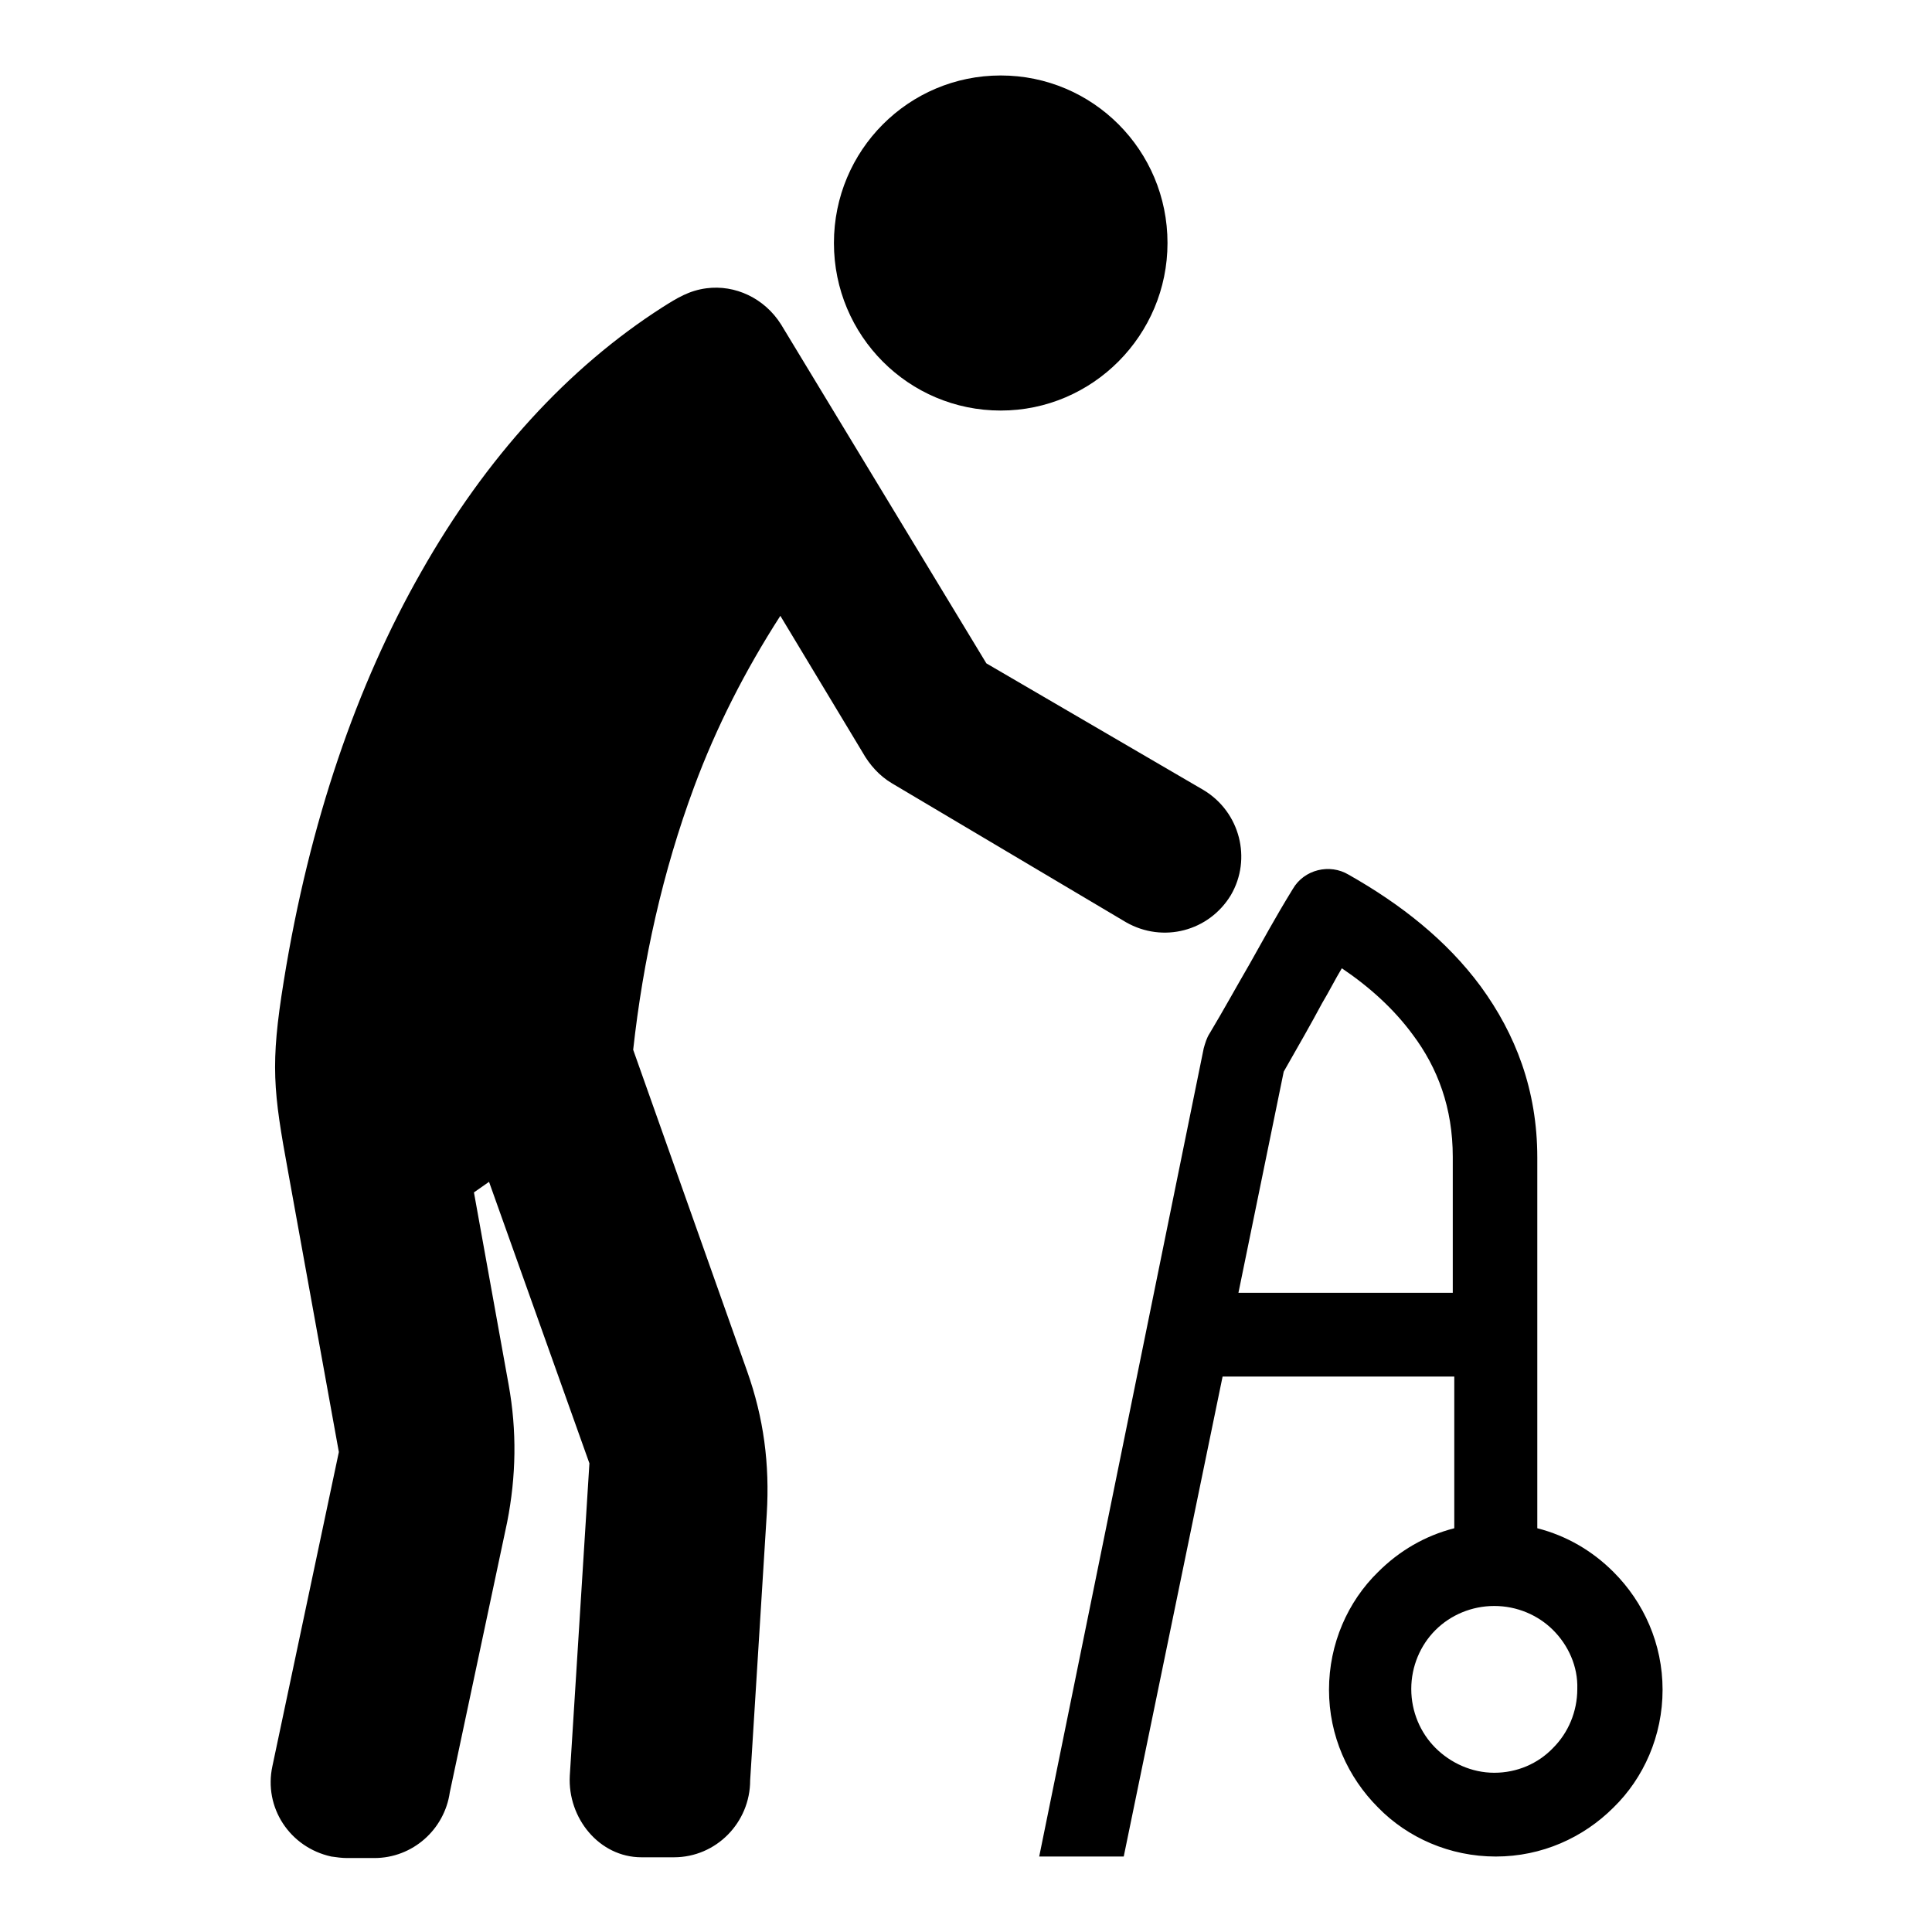 <?xml version="1.0" encoding="utf-8"?>
<!-- Svg Vector Icons : http://www.onlinewebfonts.com/icon -->
<!DOCTYPE svg PUBLIC "-//W3C//DTD SVG 1.1//EN" "http://www.w3.org/Graphics/SVG/1.1/DTD/svg11.dtd">
<svg version="1.1" xmlns="http://www.w3.org/2000/svg" xmlns:xlink="http://www.w3.org/1999/xlink" x="0px" y="0px" viewBox="0 0 256 256" enable-background="new 0 0 256 256" xml:space="preserve">
<g> <path fill="#000000" d="M205.8,216c-2-2-4.8-3.2-7.8-3.2c-3,0-5.8,1.2-7.8,3.2c-2,2-3.2,4.8-3.2,7.8c0,3,1.2,5.8,3.2,7.8 c2,2,4.8,3.3,7.8,3.3c3,0,5.8-1.2,7.8-3.3c2-2,3.2-4.8,3.2-7.8C209.1,220.8,207.8,218,205.8,216L205.8,216z M170.1,142l-6,29.3 h28.4v-18c0-6.5-2-11.8-5.3-16.2c-2.5-3.4-5.7-6.3-9.4-8.8c-0.9,1.5-1.7,3.1-2.6,4.6C173.7,135.7,172.1,138.5,170.1,142z  M137.7,246l21.8-107.1c0.2-0.7,0.4-1.4,0.8-2c1.8-3,3.5-6.1,5.3-9.2c1.7-3,3.3-6,5.7-9.9c1.5-2.6,4.9-3.4,7.4-1.9 c6.9,3.9,13,8.7,17.5,14.8c4.6,6.3,7.5,13.7,7.5,22.7v49.1c3.9,1,7.3,3,10.1,5.8c4,4,6.5,9.5,6.5,15.6c0,6.1-2.5,11.7-6.5,15.6 c-4,4-9.5,6.5-15.6,6.5c-6.1,0-11.7-2.5-15.6-6.5c-4-4-6.5-9.5-6.5-15.6c0-6.1,2.5-11.7,6.5-15.6c2.8-2.8,6.2-4.8,10.1-5.8v-20.1 h-30.7L148.9,246H137.7L137.7,246z M132.6,10c-12.2,0-22.1,9.9-22.1,22.2c0,12.3,9.9,22.2,22.1,22.2c12.2,0,22.1-10,22.1-22.2 C154.7,19.9,144.8,10,132.6,10z M159.5,104.7c4.8,2.9,6.4,9.1,3.6,13.9c-2.9,4.8-9,6.4-13.9,3.6l-31-18.4c-1.7-1-3-2.5-3.9-4.1 l-10.9-18.1c-4.7,7.3-8.5,14.8-11.4,22.6c-4.2,11.3-6.8,23.1-8.1,34.9L99,181.7c2.2,6.2,3,12.3,2.6,18.9l-2.2,35.3 c0,5.6-4.5,10.2-10.1,10.2h-4.3c-5.6,0-9.8-5.2-9.5-10.8l2.6-41.4l-13.3-37.3l-2,1.4l4.6,25.5c1.1,6.1,1,12.1-0.2,18.2l-7.6,35.8 c-0.7,4.9-4.9,8.7-10,8.7H46c-0.7,0-1.4-0.1-2.1-0.2c-5.5-1.2-9-6.5-7.8-12l8.8-41.6l-6.7-37c-2-10.9-2.4-14.3-0.6-25.4 c3.4-21.1,9.7-39.3,18.2-54.2c8.6-15.2,19.5-27.1,32-35.1c1.9-1.2,3.5-2.2,5.8-2.5c3.8-0.5,7.7,1.3,9.9,4.8l27.2,44.9L159.5,104.7z "/></g>
</svg>